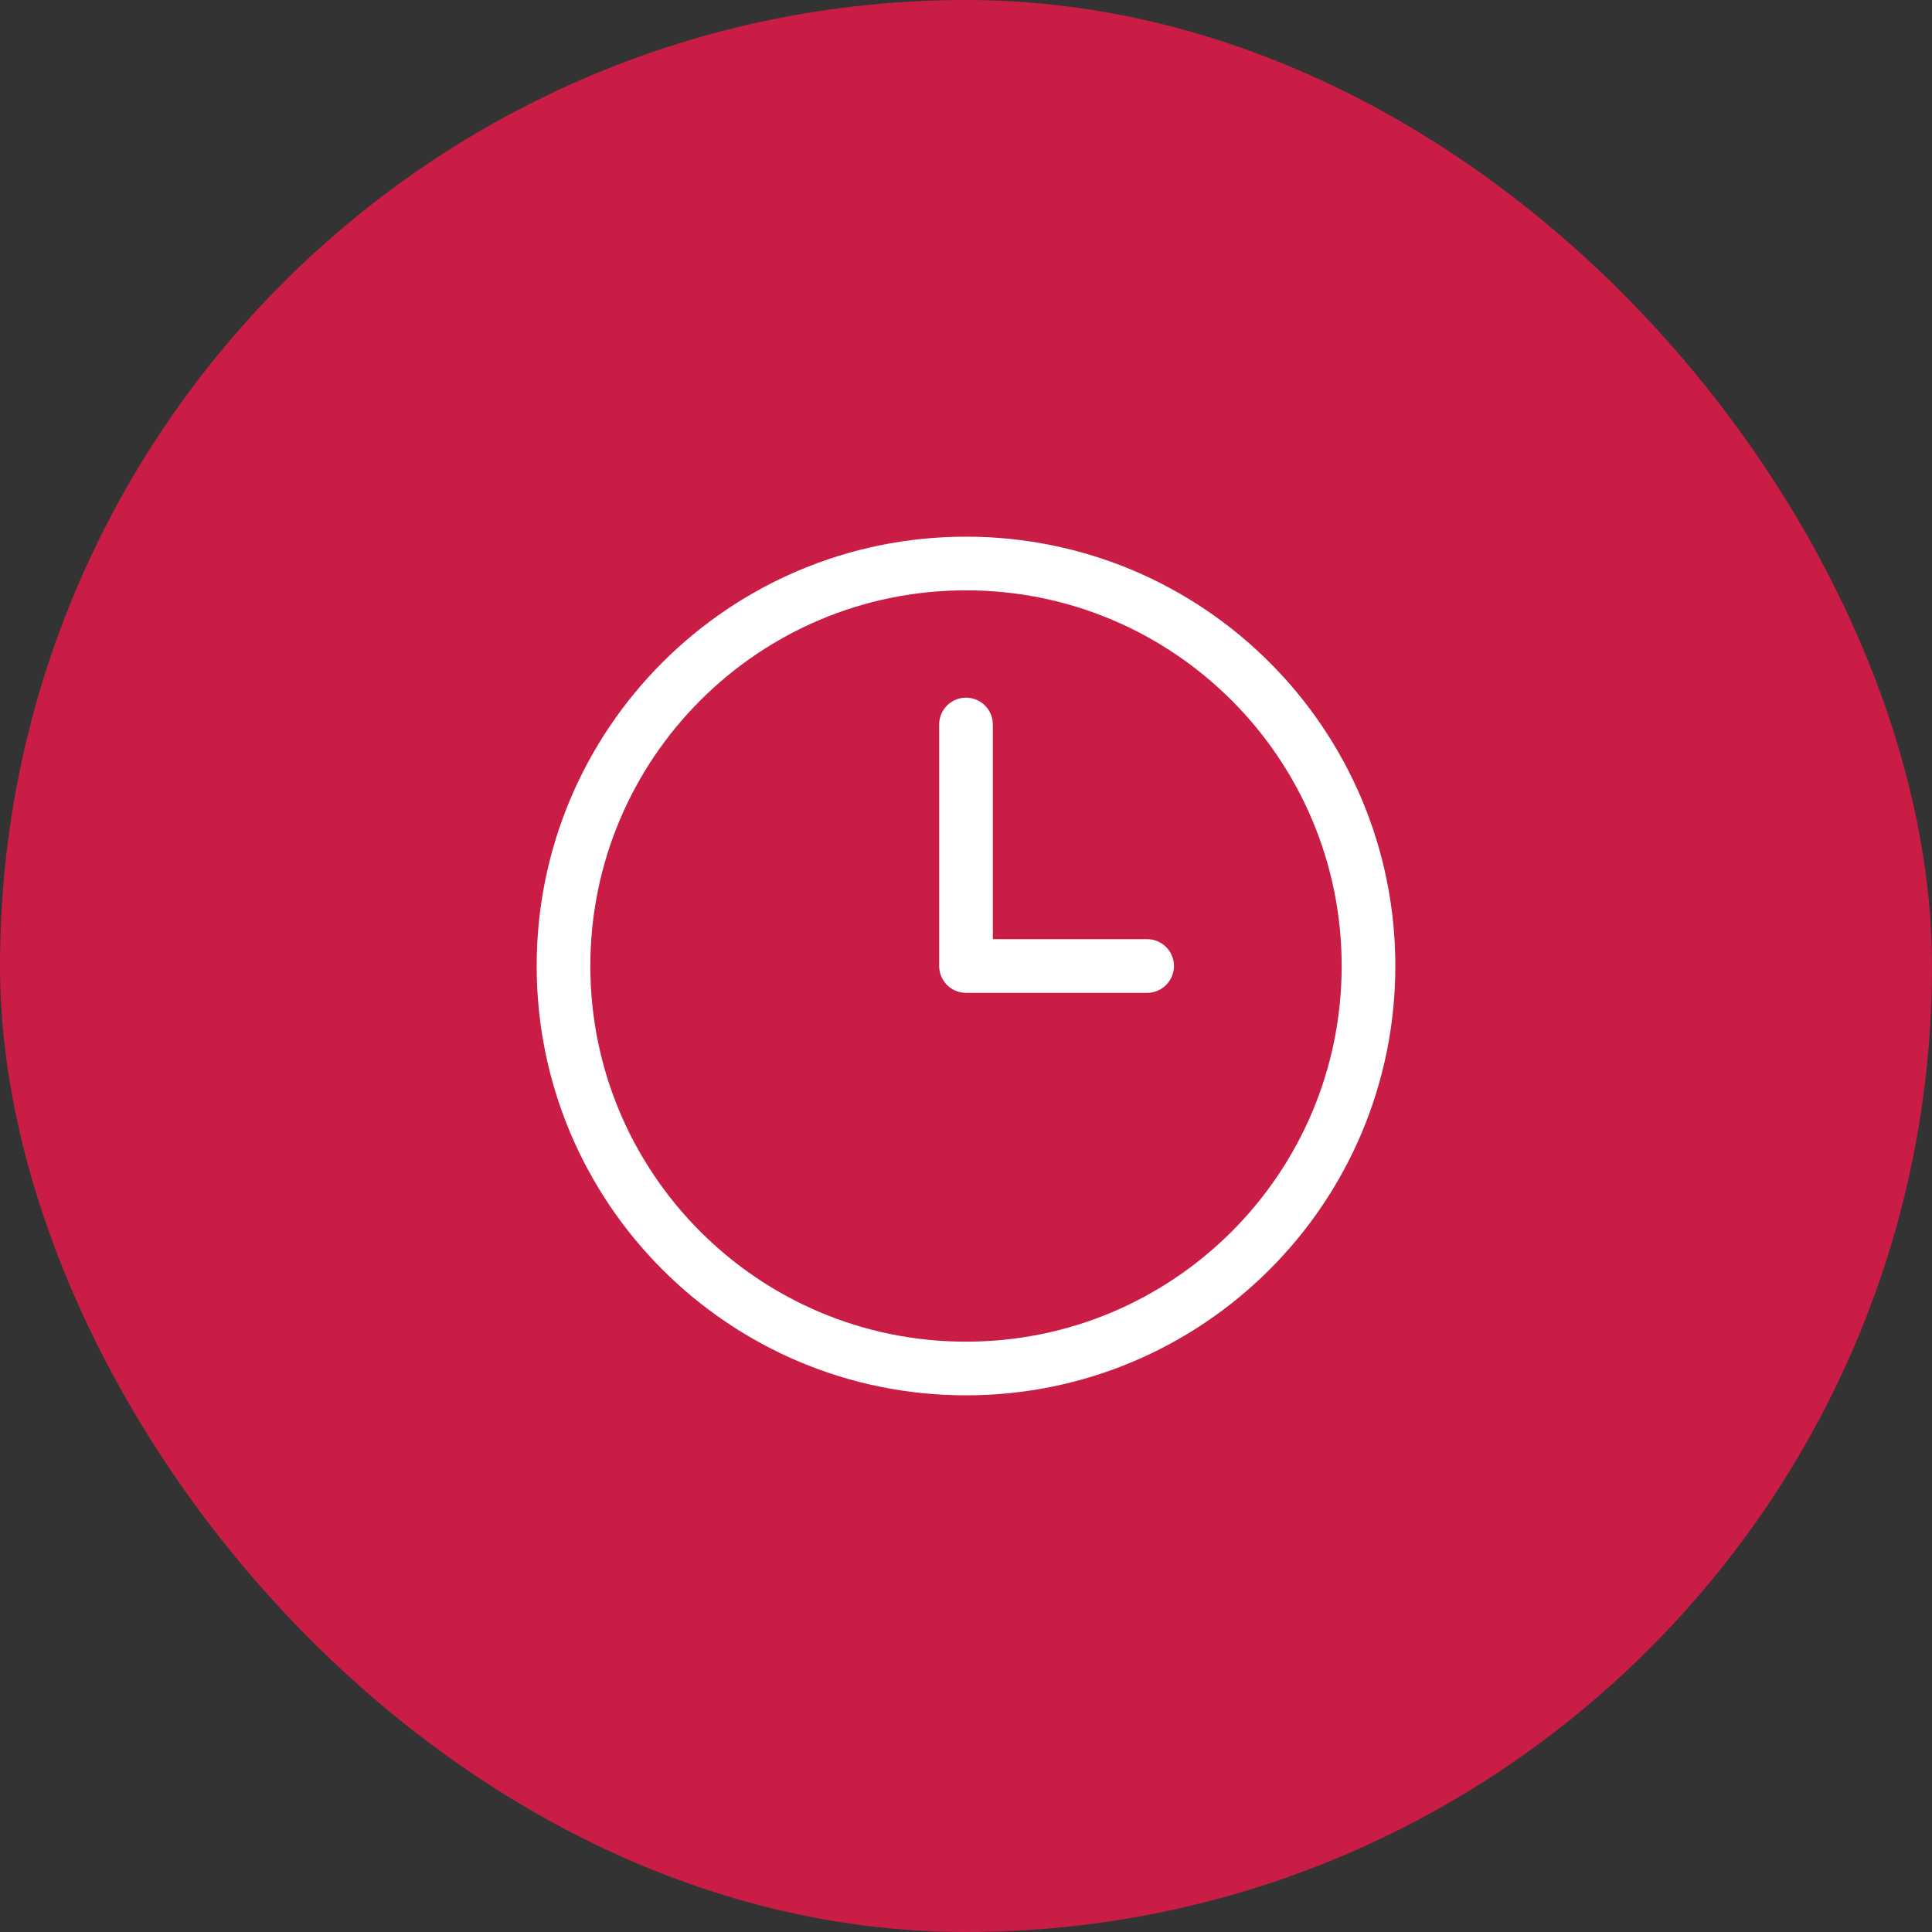 <svg xmlns="http://www.w3.org/2000/svg" fill="none" viewBox="0 0 72 72">
  <rect x="0" y="0" width="72" height="72" fill="#333333" stroke="none"/>
  <rect width="72" height="72" fill="#C91D45" rx="36"/>
  <path stroke="#fff" stroke-linecap="round" stroke-linejoin="round" stroke-width="2" d="M36 51c8.284 0 15-6.716 15-15 0-8.284-6.716-15-15-15-8.284 0-15 6.716-15 15 0 8.284 6.716 15 15 15Z"/>
  <path stroke="#fff" stroke-linecap="round" stroke-linejoin="round" stroke-width="2" d="M36 27v9h6.75"/>
</svg>
